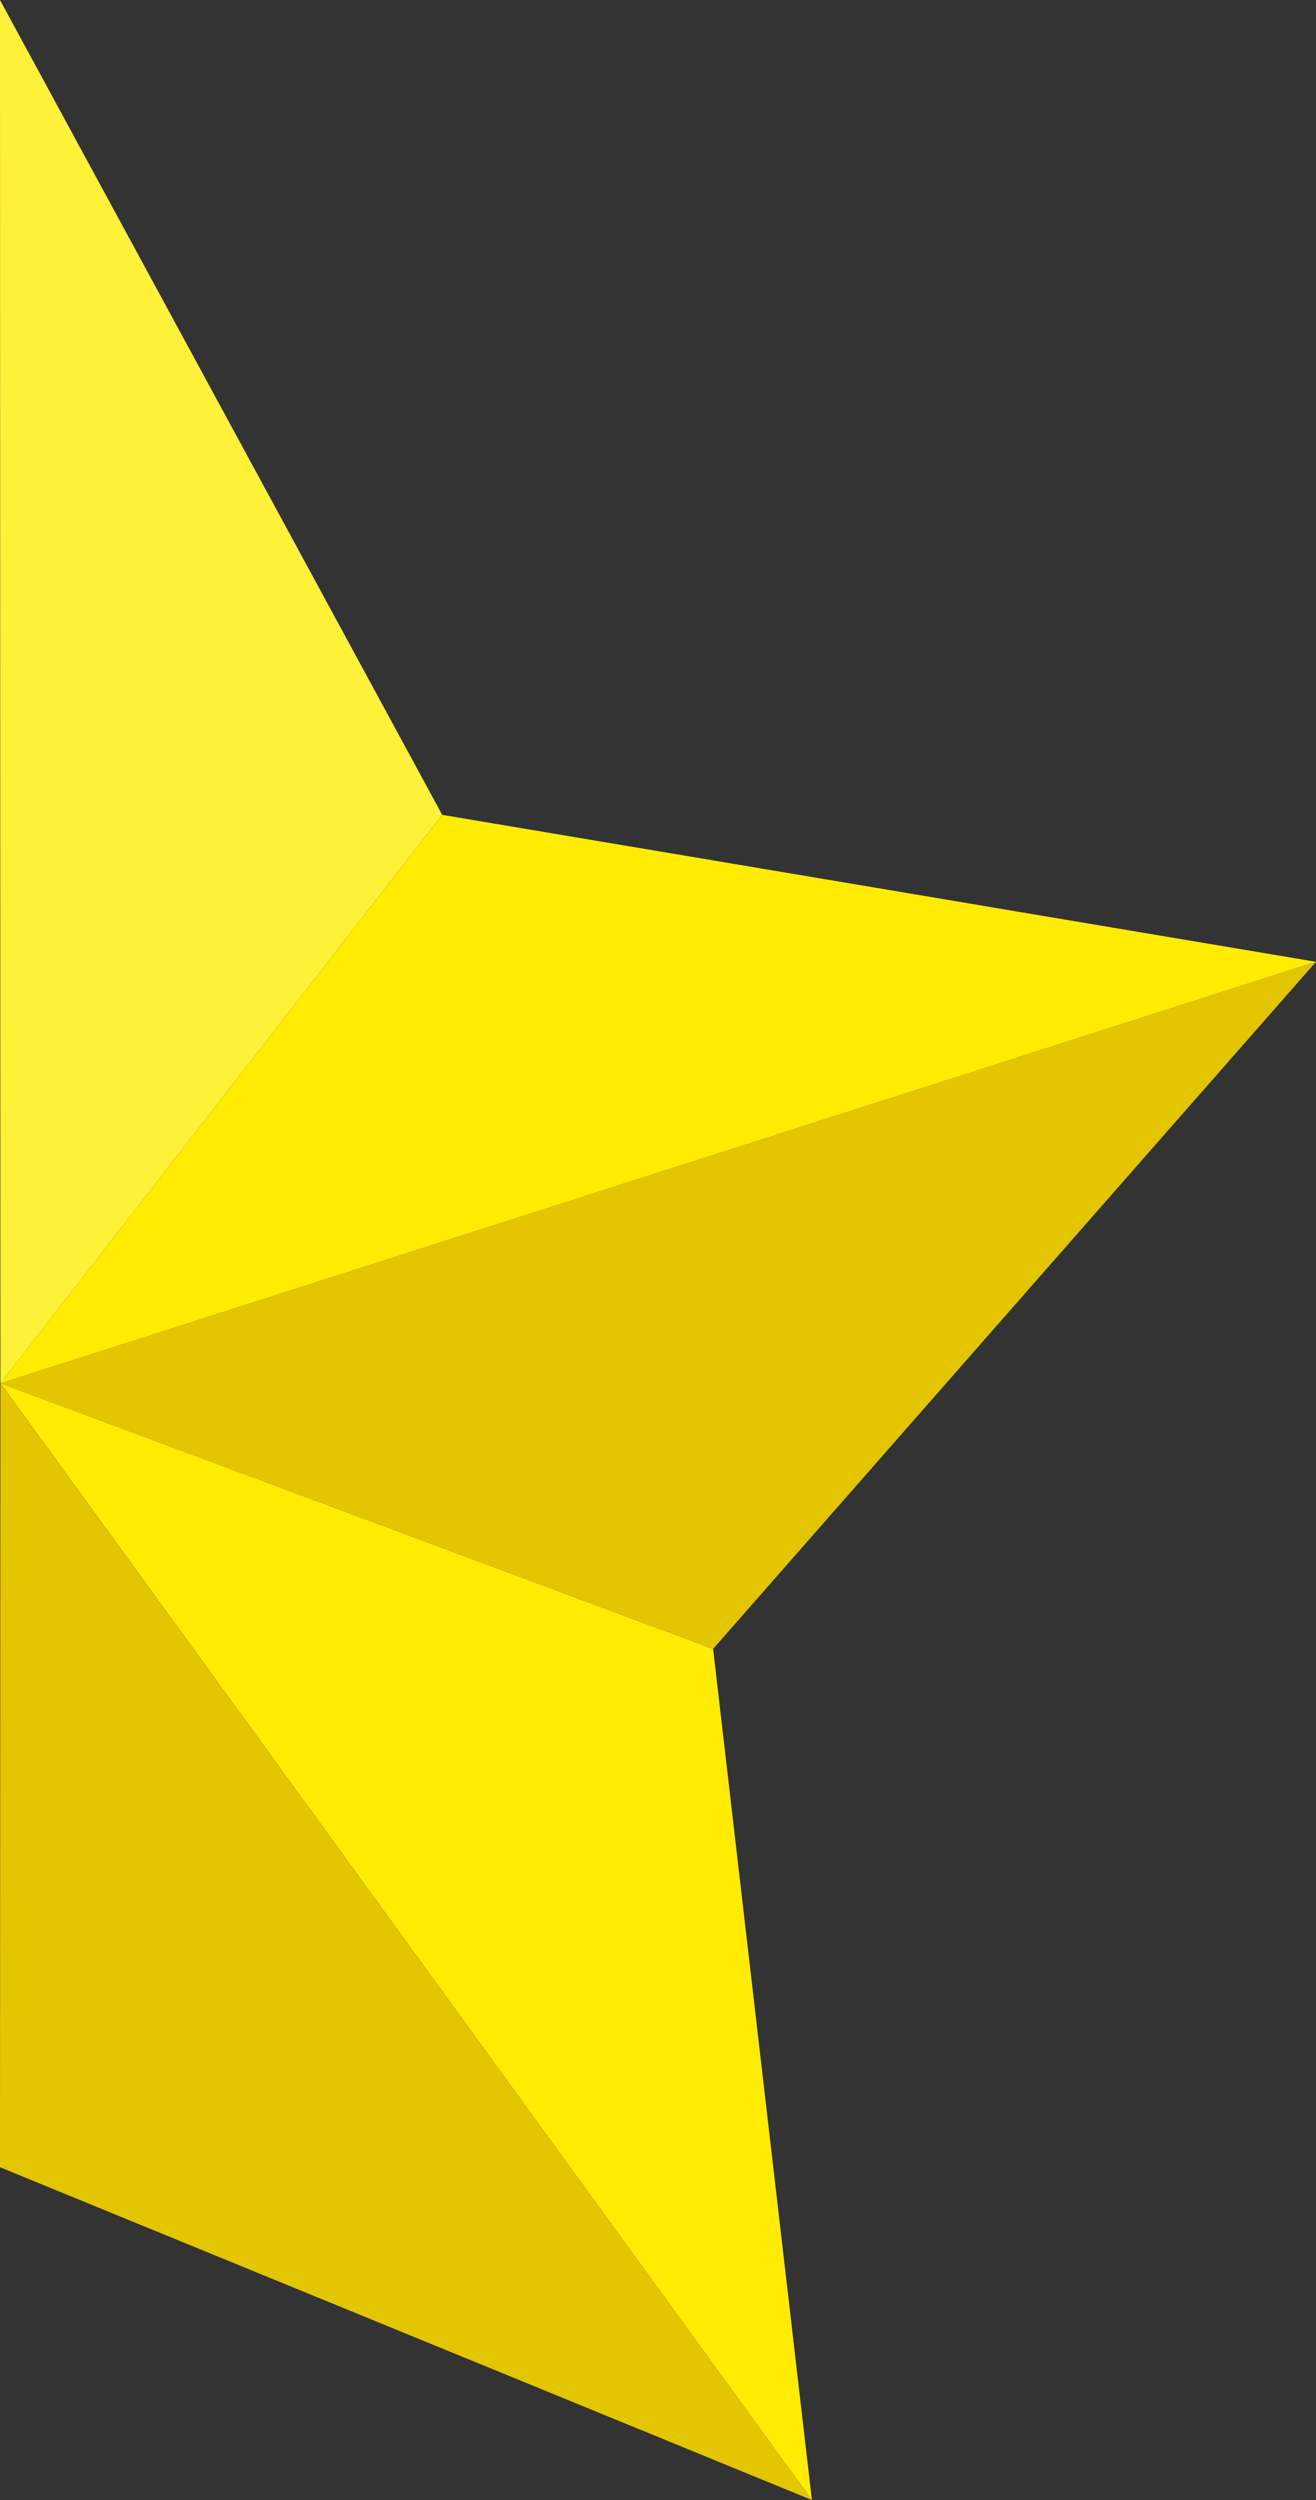 <svg xmlns="http://www.w3.org/2000/svg" width="60.968" height="115.767" viewBox="0 0 60.968 115.767">
  <rect x="0" y="0" width="60.968" height="115.767" fill="#333333" stroke="none"/>
  <g id="migi_" data-name="migi " transform="translate(-114.863)">
    <path id="パス_5149" data-name="パス 5149" d="M98.477,115.767,93.9,76.355l-33.015-12.3Z" transform="translate(54)" fill="#ffec00"/>
    <path id="パス_5150" data-name="パス 5150" d="M60.883,64.058,93.9,76.355,121.83,44.538Z" transform="translate(54)" fill="#e3c500"/>
    <path id="パス_5152" data-name="パス 5152" d="M60.862,100.357l37.615,15.41L60.883,64.058Z" transform="translate(54)" fill="#e3c500"/>
    <path id="パス_5155" data-name="パス 5155" d="M60.883,64.058l60.947-19.52L81.351,37.733Z" transform="translate(54)" fill="#ffec00"/>
    <path id="パス_5156" data-name="パス 5156" d="M60.862,0l.021,64.058L81.35,37.733Z" transform="translate(54)" fill="#fff038"/>
  </g>
</svg>
